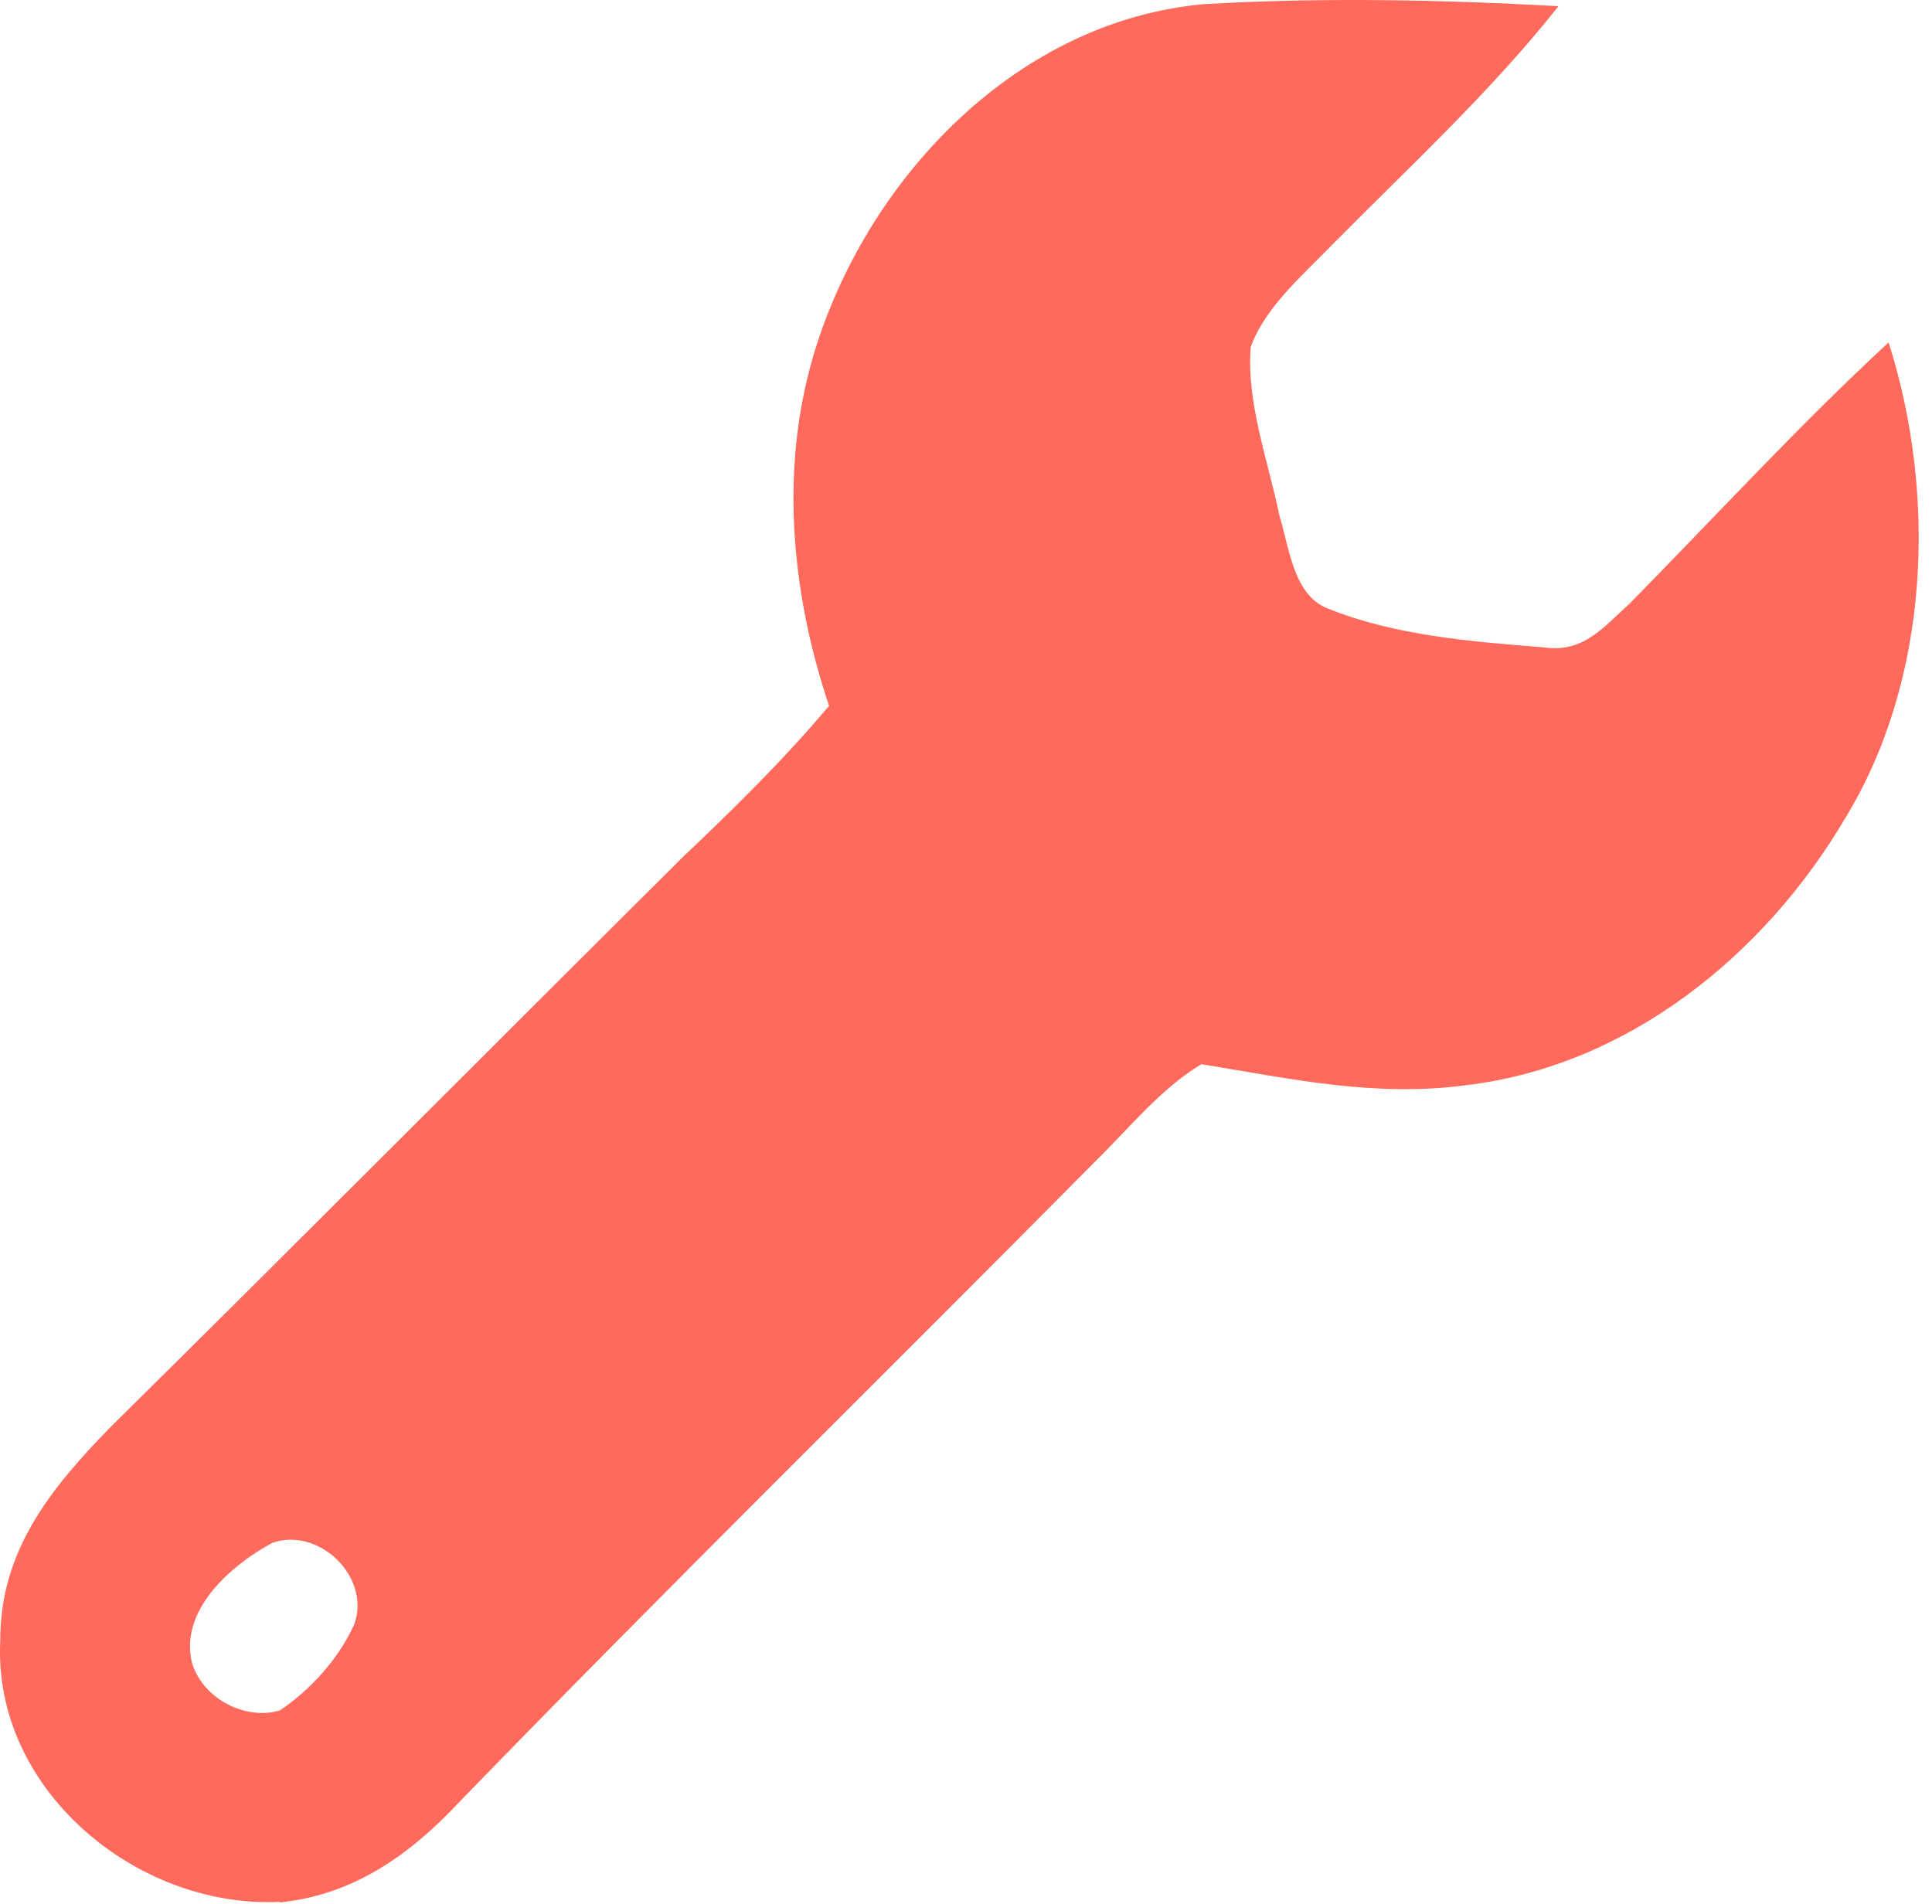 <svg width="69" height="68" viewBox="0 0 69 68" fill="none" xmlns="http://www.w3.org/2000/svg">
<path d="M9.989 67.95C12.589 67.69 14.6 66.28 16.34 64.43C23.829 56.7 31.509 49.17 39.09 41.51C40.3 40.33 41.459 38.87 42.91 38.01C46.09 38.53 49.109 39.2 52.37 38.76C58.139 38.07 63.02 34.12 65.909 29.21C68.93 24.26 69.18 17.66 67.45 12.23C64.24 15.2 61.27 18.44 58.2 21.56C57.249 22.42 56.539 23.34 55.109 23.12C52.559 22.92 49.8 22.7 47.41 21.73C46.19 21.25 46.05 19.56 45.7 18.44C45.3 16.5 44.51 14.39 44.669 12.4C45.169 10.98 46.559 9.8 47.59 8.73C50.33 5.96 53.26 3.26 55.66 0.22C51.459 -0.01 47.19 -0.1 42.989 0.15C36.389 0.74 31.13 6.22 29.169 12.31C27.82 16.5 28.22 21.08 29.61 25.21C27.989 27.14 26.189 28.9 24.369 30.63C17.559 37.4 10.8 44.2 3.969 50.95C1.829 53.14 -0.001 55.37 0.009 58.61C-0.251 63.93 4.889 68.17 9.979 67.93L9.989 67.95ZM9.719 55.11C11.37 54.52 13.249 56.31 12.659 58C12.11 59.23 11.11 60.34 9.999 61.09C8.849 61.45 7.279 60.75 6.859 59.4C6.399 57.55 8.189 55.94 9.719 55.11Z" fill="#FF6A5C"/>
</svg>
